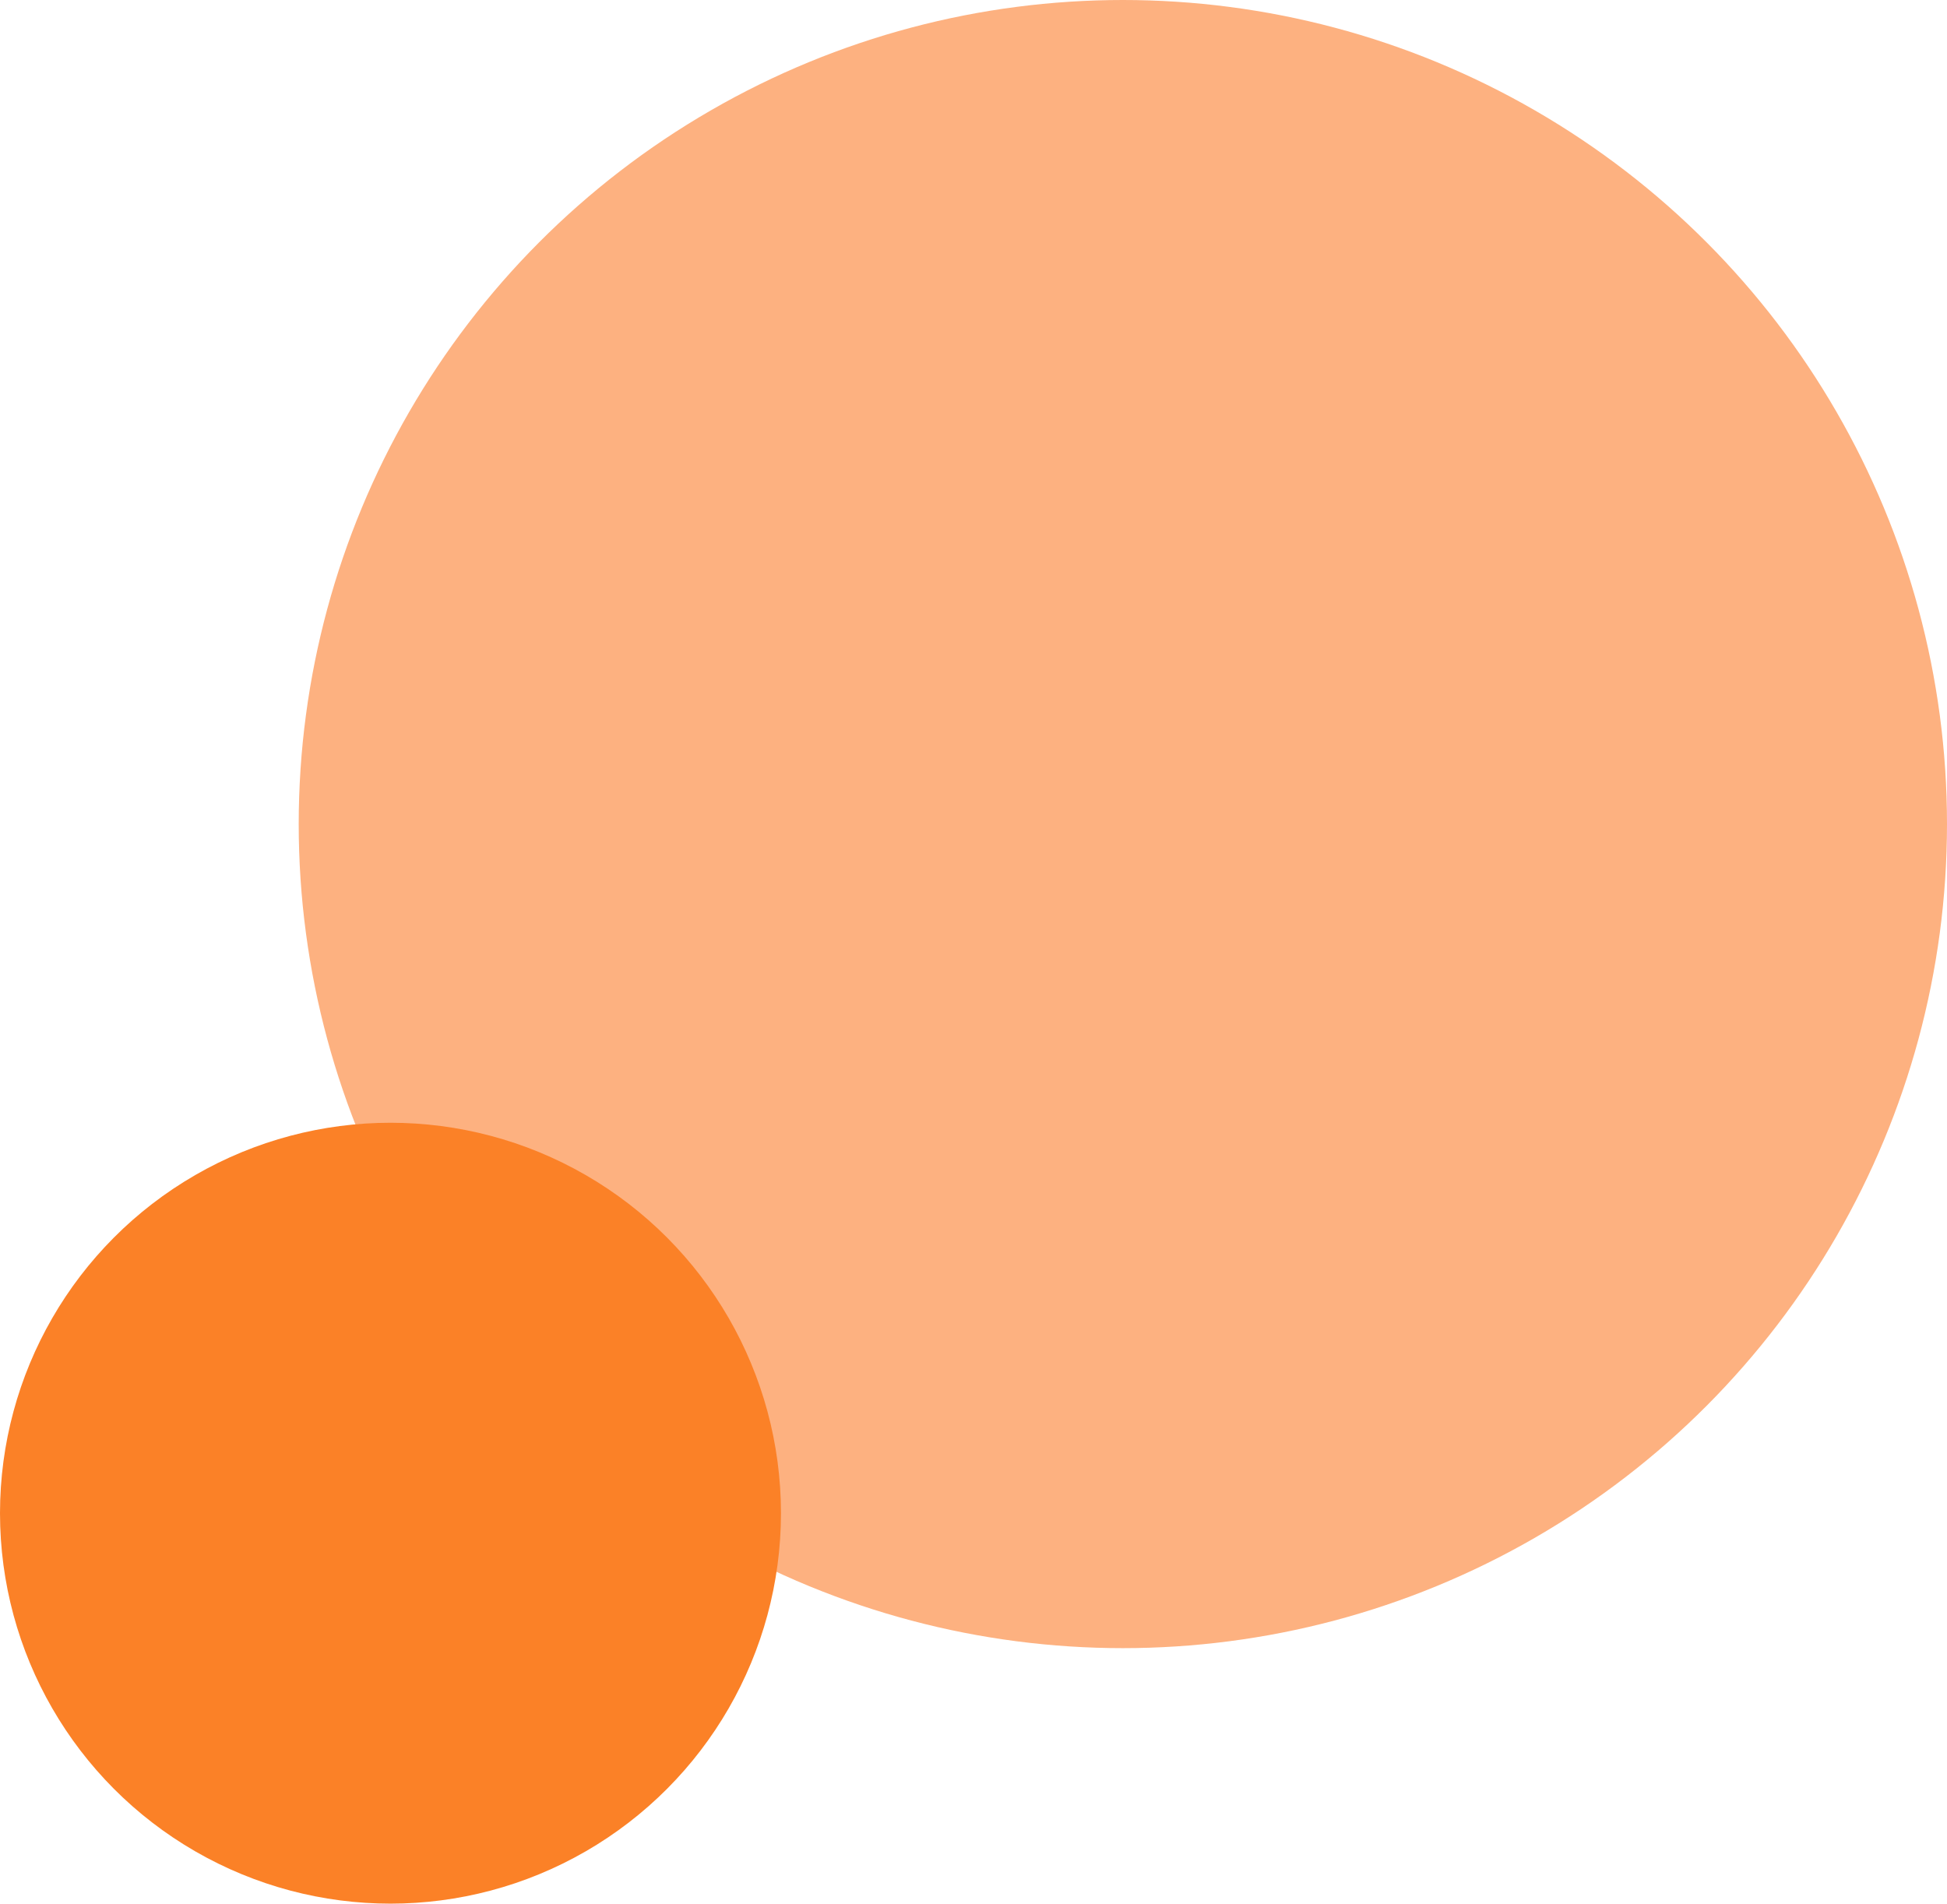 <?xml version="1.0" encoding="UTF-8"?>
<svg width="541px" height="529px" viewBox="0 0 541 529" version="1.1" xmlns="http://www.w3.org/2000/svg" xmlns:xlink="http://www.w3.org/1999/xlink">
    <title>Orange Circles</title>
    <g id="Desktop-FINAL" stroke="none" stroke-width="1" fill="none" fill-rule="evenodd">
        <g id="AudioPi-FreeTrialLandingPage-GenericV5" transform="translate(-87, -858)">
            <g id="Orange-Circles" transform="translate(87, 858)">
                <circle id="Oval-Copy-14" fill="#FDB180" cx="312" cy="229" r="229"></circle>
                <circle id="Oval-Copy" fill="#FB8127" cx="108.5" cy="420.5" r="108.5"></circle>
            </g>
        </g>
    </g>
</svg>
